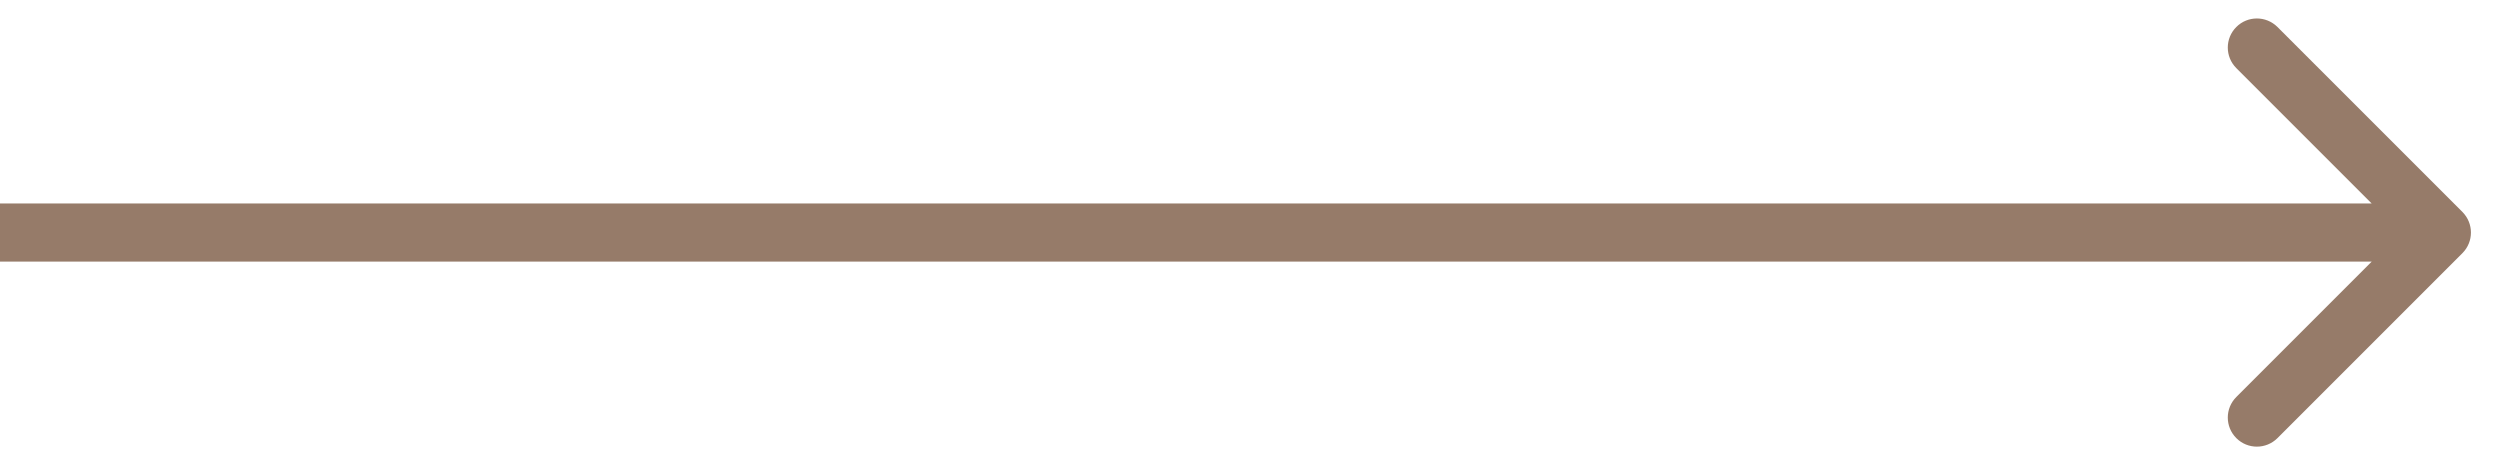 <?xml version="1.0" encoding="UTF-8"?> <svg xmlns="http://www.w3.org/2000/svg" width="43" height="8" viewBox="0 0 43 8" fill="none"><path d="M42.354 4.354C42.549 4.158 42.549 3.842 42.354 3.646L39.172 0.464C38.976 0.269 38.66 0.269 38.465 0.464C38.269 0.66 38.269 0.976 38.465 1.172L41.293 4L38.465 6.828C38.269 7.024 38.269 7.34 38.465 7.536C38.66 7.731 38.976 7.731 39.172 7.536L42.354 4.354ZM0 4V4.5H42V4V3.5H0V4Z" fill="#967B69"></path></svg> 
